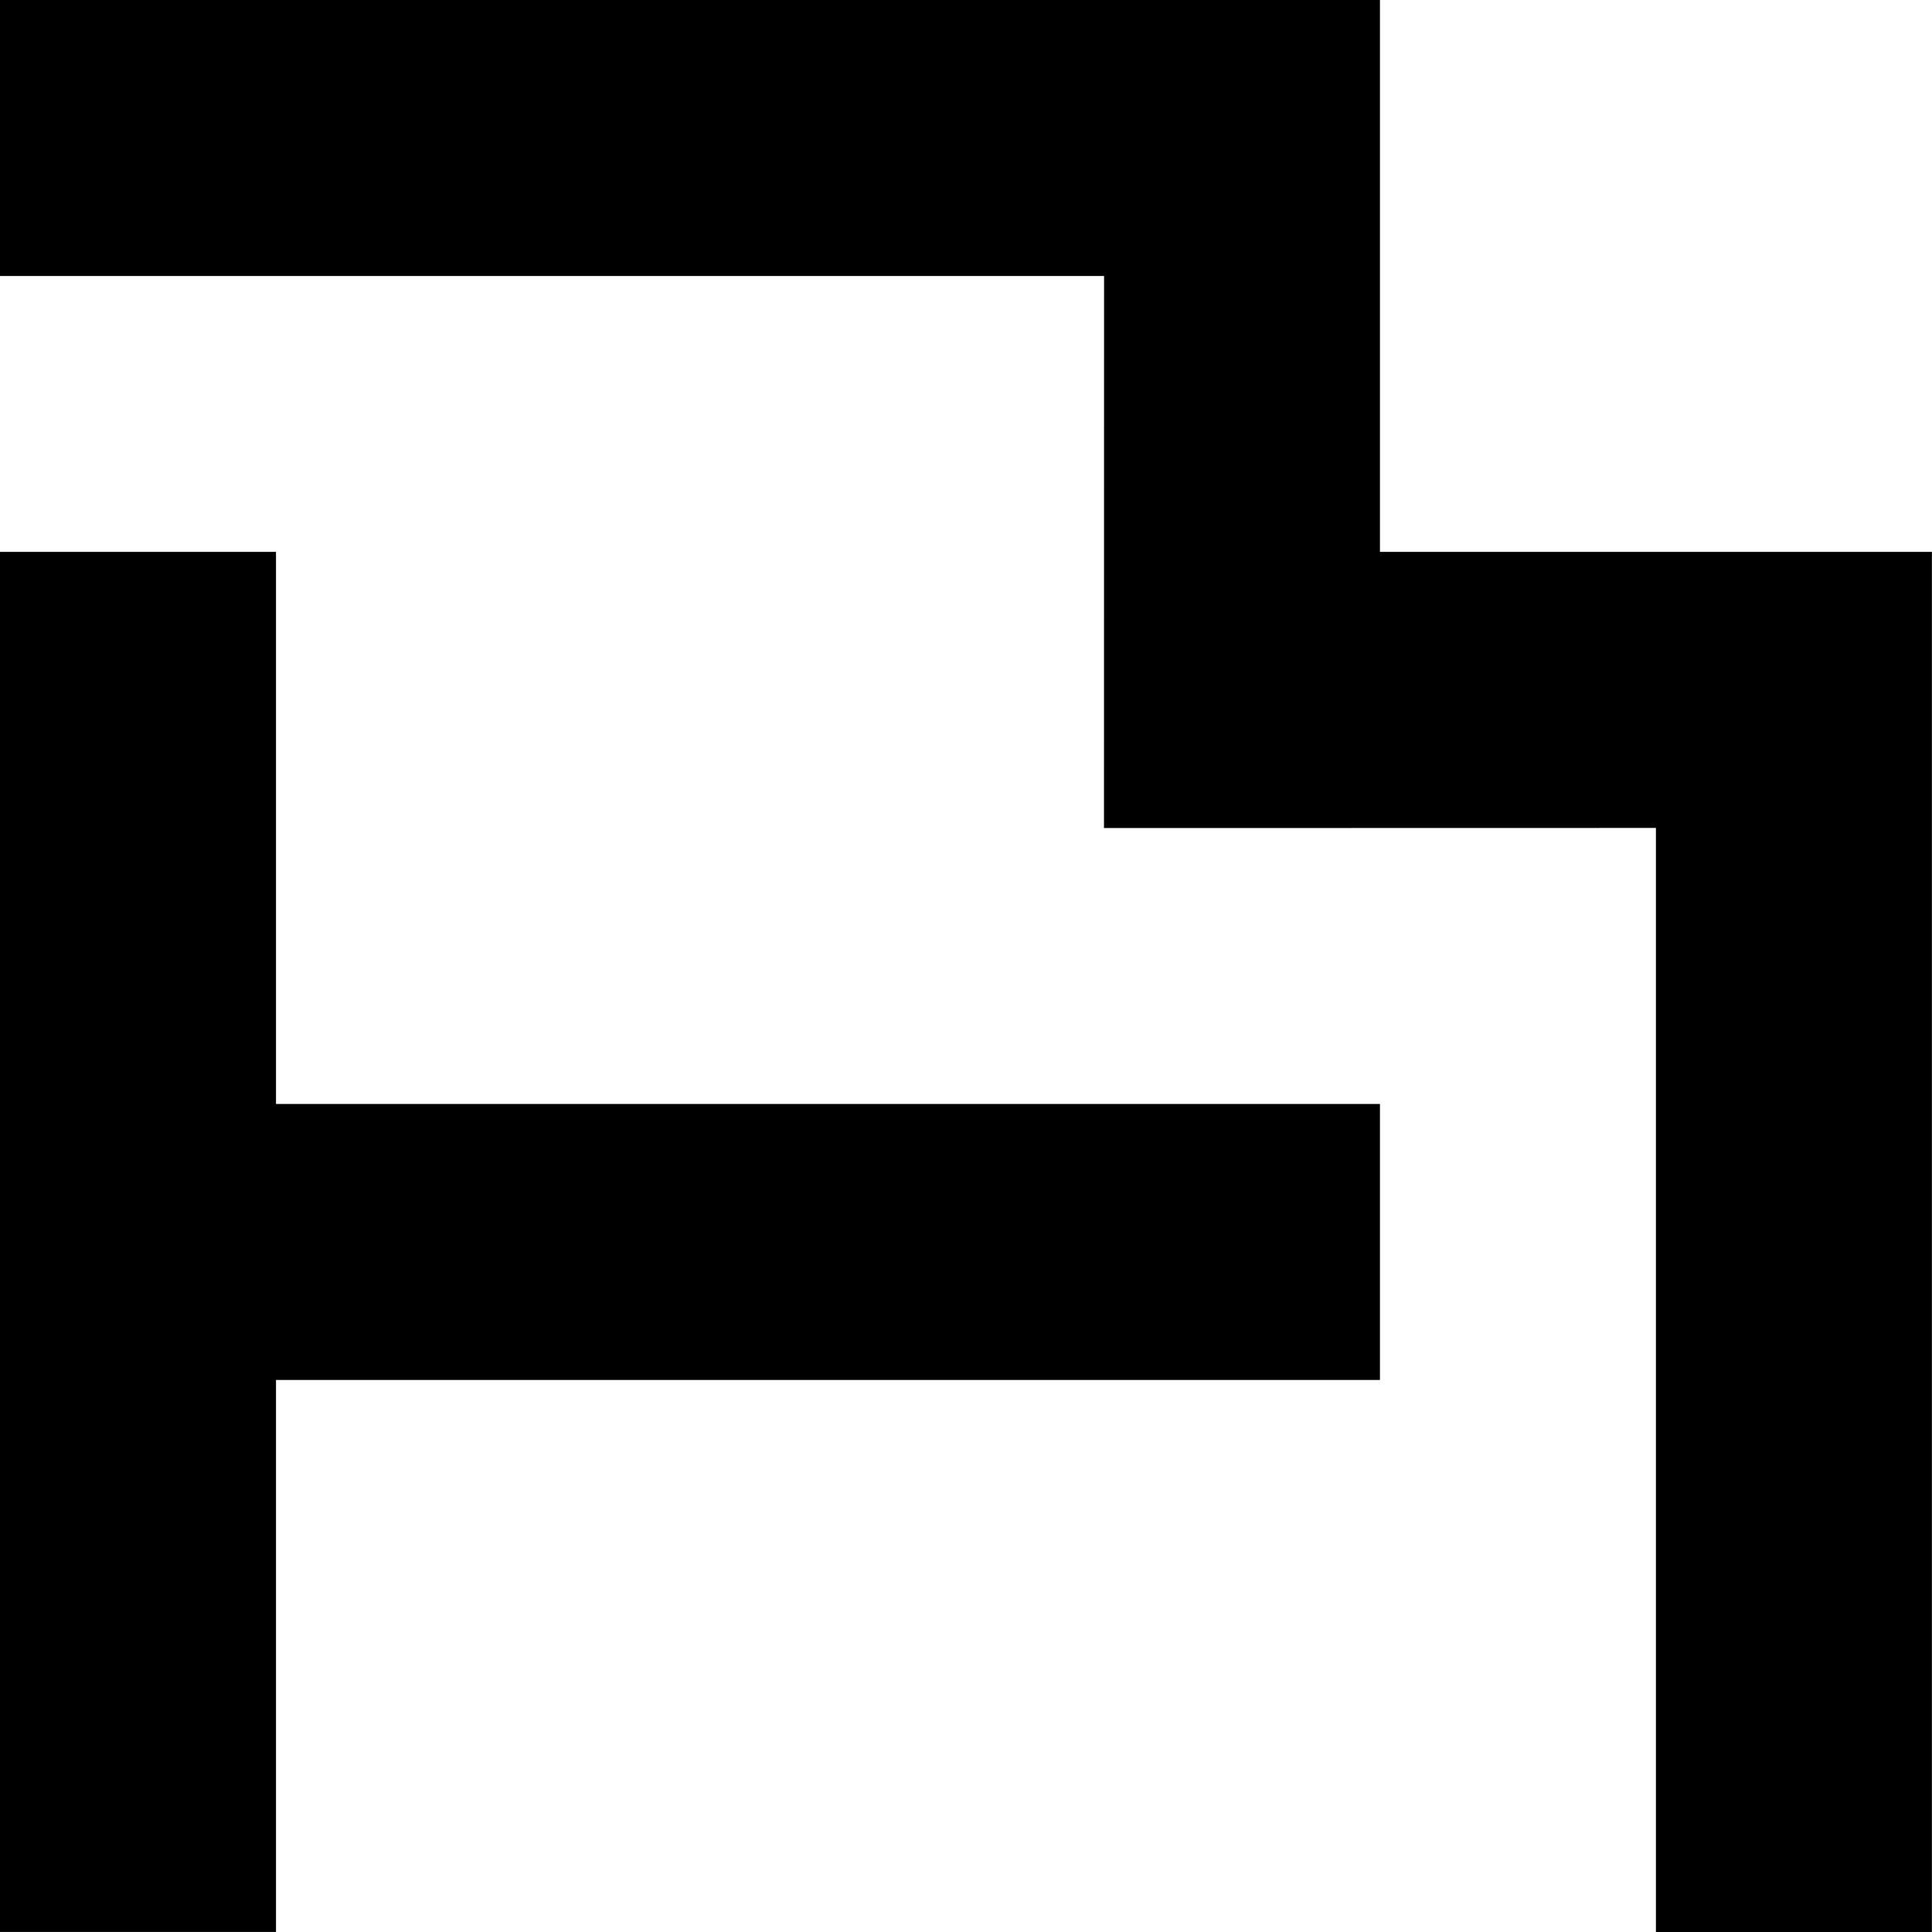 <svg version='1.1' xmlns='http://www.w3.org/2000/svg' x='0px' y='0px' width='50' height='50' viewBox='0 0 50 50'>
        <path d='M35.713,14.283V0H0v7.142h28.573l-0.002,14.285h0.002v0.003l14.282-0.003V50h7.143V14.286v-0.003H35.713z M7.143,14.283H0 v35.716h7.143V35.714h28.57v-7.143H7.143V14.283z'/>
    </svg>